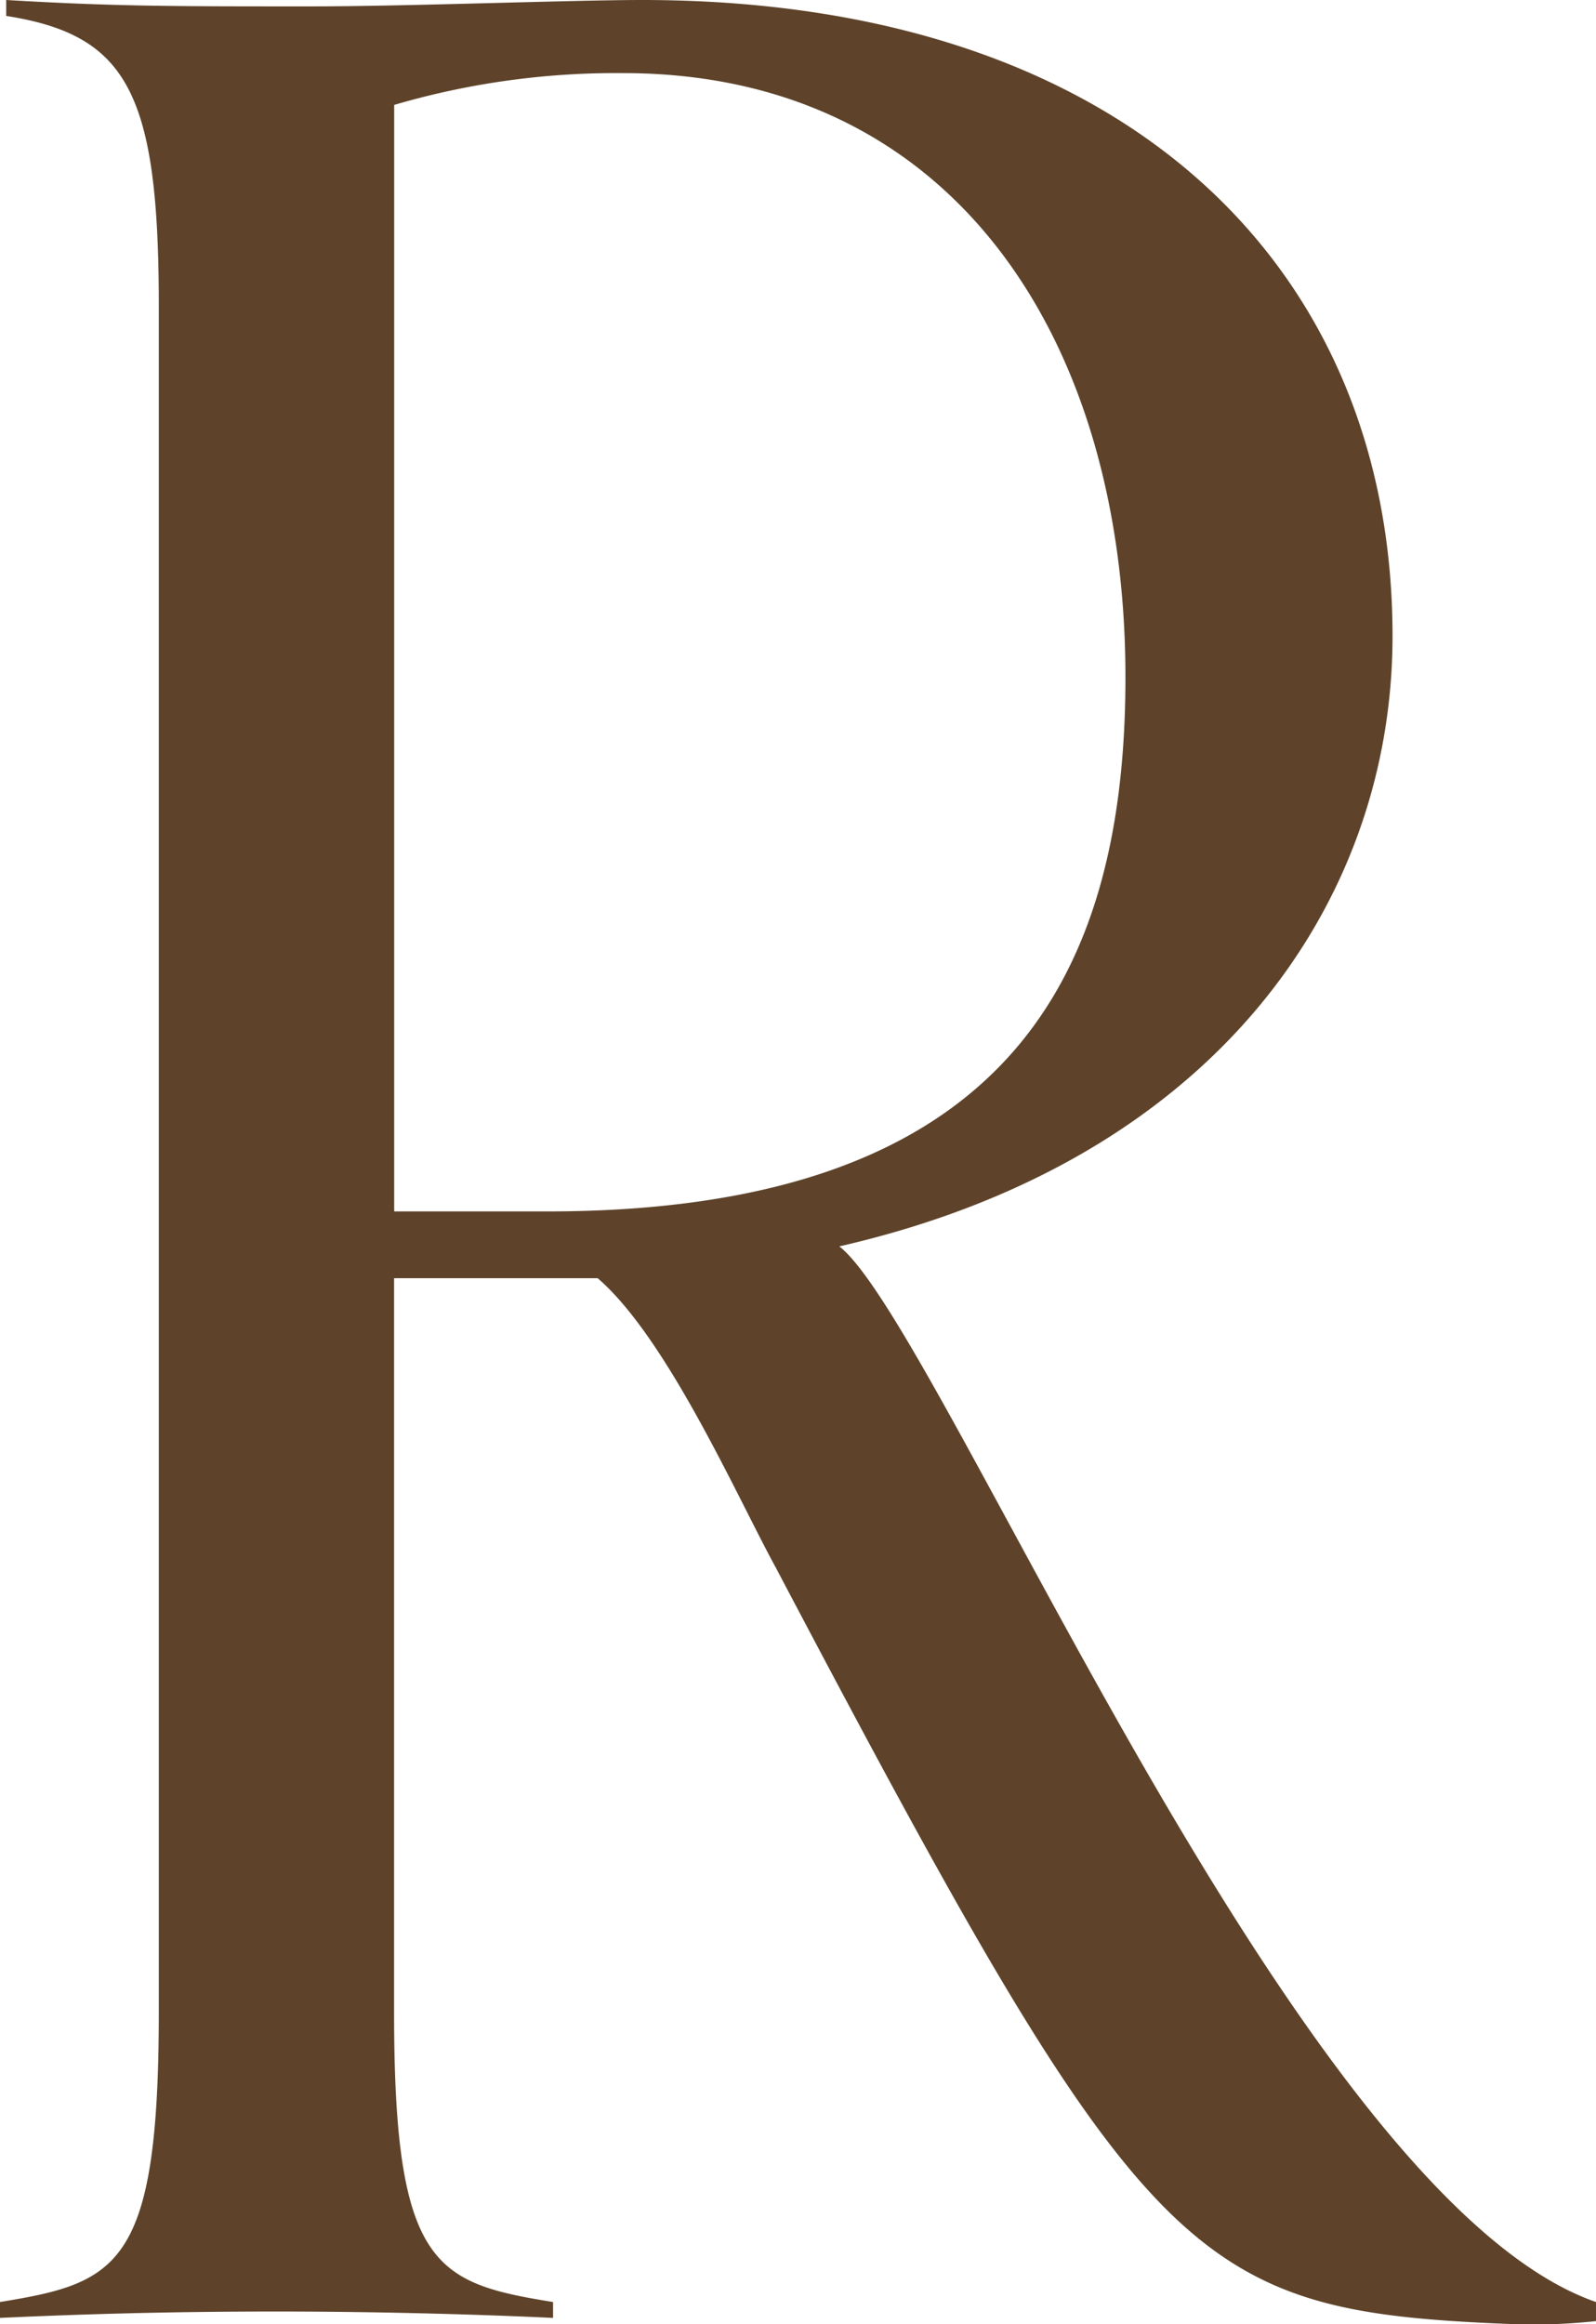 <svg xmlns="http://www.w3.org/2000/svg" width="33.29" height="48.476" viewBox="0 0 33.29 48.476"><path d="M296.77,48.41a12.284,12.284,0,0,1-1.658.066c-6.83-.265-7.693-1.061-15.451-15.783-.8-1.459-2.255-4.774-3.714-6.034H271.7V41.977c0,5.305.862,5.637,3.316,6.035v.331c-1.393-.066-3.515-.133-5.77-.133-2.454,0-4.31.066-5.769.133v-.331c2.453-.4,3.315-.73,3.315-6.035V6.366c0-4.443-.663-5.637-3.183-6.034V0c2.255.133,3.449.133,6.366.133,1.99,0,5.438-.133,6.9-.133,10.08,0,15.651,5.571,15.651,13.263,0,5.571-3.714,10.943-11.539,12.732,2.122,1.658,9.484,19.828,15.783,22.017ZM274.886,25.266c9.549,0,12.069-4.841,12.069-11.141,0-7.03-3.581-12.6-10.478-12.6a16.446,16.446,0,0,0-4.775.663V25.266Z" transform="translate(-263.48)" fill="#5e432a"/></svg>
